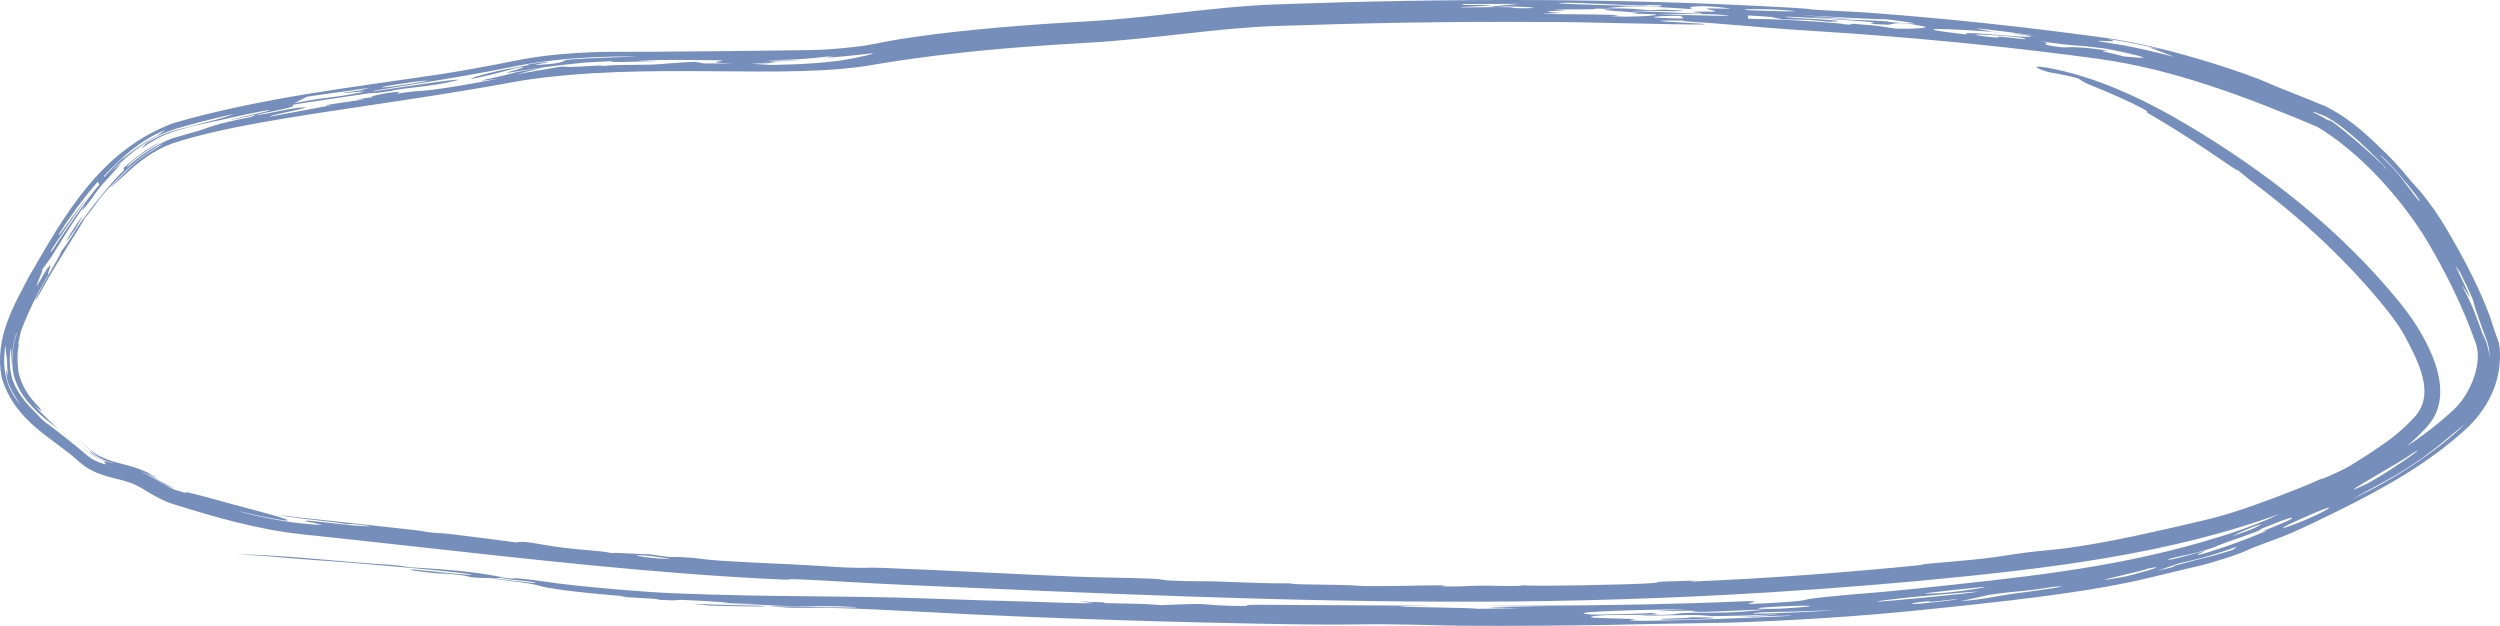 <?xml version="1.0" encoding="UTF-8"?> <svg xmlns="http://www.w3.org/2000/svg" viewBox="0 0 222.894 55.799" fill="none"><path d="M164.937 2.977C172.223 3.493 179.666 4.233 187.157 5.255C193.785 6.177 200.248 8.63 206.593 11.3C210.289 13.513 213.925 17.462 216.342 21.387C218.114 24.378 219.611 27.401 220.745 30.635C221.345 32.407 220.283 35.093 218.782 36.51C215.43 39.652 211.431 41.808 207.311 43.844C206.933 44.033 206.555 44.22 206.177 44.404C202.936 45.954 203.171 45.867 202.253 46.279C200.609 46.982 199.353 47.401 198.155 47.778C197.516 47.977 196.888 48.163 196.221 48.359C187.867 50.766 179.576 51.544 171.066 52.459C170.05 52.566 169.027 52.666 167.999 52.76C158.094 53.566 162.792 53.398 159.345 53.674C152.599 54.107 158.328 53.546 155.673 53.602C149.577 53.871 143.428 53.976 137.293 54C135.64 54.006 133.988 54.011 132.338 54.014C133.985 54.041 135.632 54.066 137.293 54.088C137.546 54.091 137.8 54.094 138.053 54.097C137.806 54.098 137.551 54.099 137.293 54.1C134.013 54.11 130.228 54.145 135.489 54.223C134.235 54.242 133.064 54.264 131.774 54.281C131.421 54.178 125.421 54.142 124.873 54.073C124.326 54.008 127.699 54.043 127.678 54.037C127.455 53.973 113.618 53.946 112.62 53.92C109.982 53.899 112.292 54.068 110.049 54.02C106.19 53.931 108.767 53.723 103.535 53.955C101.46 53.789 101.277 53.845 98.646 53.777C98.3 53.768 98.57 53.71 98.418 53.704C94.438 53.533 97.495 53.75 97.474 53.756C97.109 53.861 92.837 53.669 91.937 53.644C88.714 53.564 85.737 53.472 82.851 53.365C75.604 53.092 68.935 53.248 60.421 52.908C58.093 52.841 51.482 52.313 48.426 51.833C48.098 51.788 47.809 51.749 47.57 51.718C45.125 51.413 46.425 51.667 45.141 51.545C43.114 51.105 41.152 50.846 36.519 50.573C34.81 50.287 35.022 50.412 31.724 50.14C28.979 49.913 24.199 49.448 21.166 49.418C24.634 49.611 24.272 49.654 28.172 49.947C29.475 49.984 43.008 51.143 41.98 51.253C41.449 51.262 36.978 50.768 36.802 50.775C35.787 50.772 38.28 51.078 40.496 51.268C39.946 51.196 39.283 51.114 38.691 51.043C43.675 51.432 40.214 51.471 44.026 51.547C44.497 51.56 44.322 51.494 45.096 51.543C45.252 51.58 44.306 51.512 45.115 51.618C45.94 51.725 47.519 51.847 47.742 51.954C48.077 52.101 44.665 51.615 44.405 51.599C44.403 51.598 44.4 51.597 44.397 51.596C42.114 51.383 46.868 51.955 47.091 52.009C48.035 52.18 47.947 52.206 48.36 52.3C48.586 52.351 48.963 52.424 49.741 52.543C50.999 52.747 54.227 53.046 55.419 53.136C56.602 53.235 54.756 53.147 55.552 53.218C56.348 53.29 57.344 53.318 58.28 53.383C58.68 53.412 58.657 53.467 58.851 53.479C60.932 53.606 59.572 53.424 61.459 53.513C62.681 53.574 66.783 53.794 63.952 53.746C65.312 53.799 66.638 53.838 67.99 53.874C67.137 53.874 66.255 53.866 65.422 53.864C67.969 53.9 69.118 54.013 70.712 54.05C72.307 54.085 73.737 53.993 75.488 54.087C79.225 54.284 69.967 54.045 68.811 54.049C68.362 54.049 70.084 54.172 70.349 54.179C71.528 54.211 72.922 54.171 73.829 54.191C77.077 54.265 79.061 54.396 82.143 54.546C82.359 54.557 82.575 54.568 82.793 54.579C93.225 55.149 105.994 55.526 115.793 55.666C119.519 55.722 121.761 55.643 123.433 55.659C127.344 55.694 127.823 55.779 131.235 55.796C133.063 55.804 135.16 55.799 137.293 55.787C141.089 55.768 145 55.693 147.717 55.627C150.654 55.559 153.318 55.547 154.083 55.521C159.5 55.338 165.518 54.983 171.265 54.391C176.761 53.838 182.051 53.256 186.334 52.557C190.446 51.888 192.36 51.317 193.201 51.131C196.808 50.246 195.866 50.576 198.752 49.668C198.761 49.665 198.769 49.662 198.777 49.659C200.304 49.142 200.557 48.95 200.76 48.875C202.548 48.17 202.935 48.103 204.31 47.508C205.641 46.923 206.939 46.301 208.217 45.663C212.412 43.601 216.659 41.273 220.133 37.993C221.992 36.132 223.086 33.768 222.866 31.004C222.762 30.325 222.702 30.336 222.581 29.974C222.572 29.949 222.563 29.923 222.552 29.894C221.965 28.277 222.32 28.999 221.648 27.321C220.677 24.942 219.435 22.626 218.099 20.36C217.45 19.256 216.708 18.217 215.912 17.214C215.663 16.903 215.512 16.794 214.925 16.103C214.331 15.417 213.915 14.863 212.916 13.848C211.25 12.238 209.736 10.692 207.357 9.486C206.036 8.943 204.689 8.398 203.298 7.853C202.701 7.619 201.982 7.268 201.077 6.933C198.246 5.859 193.922 4.583 191.359 4.048C190.044 3.756 188.73 3.514 187.418 3.335C180.458 2.387 173.847 1.684 167.105 1.169C165.227 1.026 163.558 0.977 162.581 0.916C160.377 0.782 162.043 0.824 159.81 0.692C144.543 -0.179 129.194 -0.167 113.787 0.391C110.736 0.502 107.718 0.841 104.722 1.181C102.248 1.46 99.603 1.76 96.917 1.907C91.709 2.186 86.317 2.621 81.732 3.266C79.736 3.548 78.871 3.734 77.862 3.929C77.424 4.014 76.944 4.096 76.319 4.174C72.733 4.562 72.057 4.447 68.214 4.517C65.141 4.549 61.597 4.598 58.367 4.611C55.134 4.642 53.636 4.529 49.888 4.84C48.733 4.948 47.405 5.116 46.026 5.393C43.788 5.847 41.405 6.284 39.369 6.603C31.438 7.788 23.289 8.713 15.485 10.967C8.854 13.422 5.664 19.371 2.561 24.697C1.251 27.222 -0.518 30.135 0.143 33.625C1.338 37.718 4.896 39.113 7.122 41.234C8.649 42.518 10.32 42.574 11.539 43.018C12.637 43.351 13.77 44.421 15.445 44.947C19.157 46.103 22.979 47.223 26.982 47.642C30.012 47.96 33.046 48.293 36.089 48.628C46.801 49.81 58.715 51.19 69.886 51.674C70.935 51.716 69.336 51.548 72.697 51.722C72.998 51.737 73.318 51.754 73.664 51.773C75.383 51.866 77.704 52.018 81.171 52.17C97.571 52.886 114.72 53.689 131.782 53.646C140.46 53.626 149.107 53.344 157.599 52.823C163.668 52.452 169.765 51.956 175.852 51.322C186.576 50.203 197.512 48.566 207.423 44.127C210.709 42.665 213.954 40.753 216.437 37.993C218.183 36.037 217.557 33.447 216.859 31.726C216.103 29.902 215.055 28.326 213.871 26.862C208.526 20.339 201.934 15.269 195.19 11.237C191.188 8.851 186.957 6.842 182.511 6.031C180.885 5.772 181.73 6.165 182.659 6.435C183.548 6.581 184.368 6.747 185.285 6.988C186.297 7.694 186.191 7.378 190.162 9.232C192.566 10.452 190.596 9.573 191.843 10.282C192.36 10.582 193.486 11.248 194.698 12.029C197.269 13.657 200.208 15.808 199.362 15.037C199.783 15.377 200.168 15.696 200.572 16.035C205.196 19.467 209.344 23.307 212.853 27.692C213.18 28.1 213.495 28.526 213.793 28.961C214.377 29.838 214.354 29.912 214.875 30.858C215.953 32.965 216.858 35.302 215.393 37.05C215.116 37.359 214.819 37.666 214.501 37.972C213.302 39.071 213.095 39.181 211.337 40.384C209.529 41.511 209.62 41.603 206.926 42.76C207.303 42.556 207.21 42.582 206.803 42.755C205.423 43.413 200.135 45.453 197.846 46.044C197.426 46.182 193.903 47.012 192.022 47.412C190.141 47.84 187.27 48.458 184.304 48.862C182.914 49.051 182.059 49.083 180.558 49.273C179.502 49.407 178.242 49.638 176.901 49.793C176.574 49.831 176.155 49.875 175.699 49.919C174.284 50.059 172.521 50.202 172.118 50.241C170.196 50.427 172.321 50.272 171.007 50.403C164.663 51.039 157.272 51.592 150.99 51.841C150.217 51.872 151.283 51.759 151.18 51.761C145.936 51.913 148.737 51.871 147.323 51.986C145.955 52.126 135.911 52.308 135.836 52.17C135.529 52.314 133.295 52.222 132.716 52.217C132.337 52.215 132.034 52.217 131.782 52.22C130.533 52.237 130.534 52.317 128.713 52.277C127.91 52.258 129.474 52.186 128.611 52.183C126.478 52.176 124.557 52.286 121.717 52.25C121.032 52.241 120.81 52.179 119.59 52.156C118.37 52.137 113.252 52.072 115.617 52.012C112.512 52.026 111.888 51.954 108.28 51.835C107.366 51.804 106.186 51.857 104.242 51.754C103.584 51.719 103.607 51.63 102.617 51.591C100.353 51.501 98.215 51.507 95.341 51.388C89.967 51.166 84.248 50.841 78.642 50.63C77.118 50.573 77.494 50.679 75.279 50.591C75.131 50.585 74.501 50.544 73.714 50.496C72.768 50.439 71.596 50.364 70.762 50.326C69.842 50.295 65.077 50.055 64.117 49.98C62.53 49.871 62.253 49.759 61.383 49.708C58.867 49.55 60.87 49.851 57.864 49.412C56.862 49.422 55.097 49.247 54.52 49.312C53.505 49.081 52.161 49.078 50.173 48.828C48.185 48.577 46.581 48.144 46.069 48.367C45.142 48.234 41.186 47.737 40.519 47.657C38.55 47.423 39.595 47.618 38.11 47.44C37.848 47.409 38.128 47.388 36.448 47.203C35.456 47.093 28.809 46.353 27.137 46.186C26.954 46.167 26.832 46.153 26.785 46.149C23.659 45.747 25.105 46.003 27.13 46.256C28.639 46.424 30.458 46.633 30.96 46.713C31.172 46.721 31.381 46.729 31.607 46.74C34.043 46.985 32.645 46.948 31.539 46.853C30.433 46.758 28.378 46.481 27.456 46.421C26.997 46.392 27.266 46.562 28.649 46.695C27.166 46.578 29.18 46.842 28.591 46.82C28.422 46.813 27.845 46.76 27.084 46.685C24.913 46.517 21.345 45.654 21.339 45.58C22.55 45.882 24.07 46.21 25.317 46.4C26.952 46.517 22.114 45.371 17.706 44.135C15.313 43.506 17.578 44.291 15.822 43.737C15.208 43.595 14.341 42.969 12.485 41.974C13.642 42.495 14.447 43.144 15.429 43.522C15.554 43.516 14.009 42.813 13.199 42.281C12.824 42.037 15.247 43.379 13.178 42.142C12.785 41.961 12.395 41.798 11.99 41.672C10.784 41.258 9.382 41.186 8.102 40.137C7.769 39.832 7.399 39.522 6.99 39.198C7.359 39.507 7.727 39.825 8.082 40.16C8.381 40.445 8.756 40.668 9.164 40.847C8.449 40.571 8.157 40.31 8.029 40.219C7.921 40.135 7.929 40.154 8.012 40.238C8.2 40.517 9.306 41.079 9.846 41.223C10.107 41.31 10.195 41.344 9.908 41.27C9.643 41.169 8.895 41.1 7.933 40.327C7.485 39.932 6.919 39.482 6.234 38.957C6.805 39.404 7.376 39.853 7.921 40.34C8.364 40.739 8.926 40.999 9.51 41.198C8.878 41.033 9.816 41.528 9.248 41.364C8.767 41.218 8.208 40.986 7.723 40.561C6.761 39.718 5.586 38.846 4.588 38.043C3.944 37.522 4.315 37.879 4.261 37.836C3.39 37.103 3.615 37.226 2.904 36.524C2.387 36.005 1.279 34.77 1.016 33.443C0.82 32.565 0.87 31.801 0.891 31.562C1.07 30.036 0.938 32.588 1.023 32.434C0.97 31.459 1.444 29.54 1.508 29.669C1.21 30.597 0.913 31.985 1.214 33.402C1.88 36.136 4.727 37.805 5.505 38.479C6.474 39.048 5.454 38.852 2.271 35.28C3.32 36.527 3.902 36.802 3.646 36.517C3.483 36.198 2.201 35.31 1.675 33.305C1.66 33.231 1.646 33.155 1.634 33.078C1.434 31.235 1.715 30.881 1.662 30.773C1.667 30.66 1.568 30.768 1.808 29.781C1.786 29.573 2.955 26.804 3.805 25.361C4.072 24.87 4.277 24.522 4.321 24.47C4.103 24.599 4.885 23.013 4.186 23.976C4.123 24.062 3.729 24.76 3.479 25.188C3.303 25.487 3.192 25.646 3.305 25.343C3.326 25.287 3.354 25.216 3.384 25.137C3.557 24.689 3.861 23.965 3.738 24.071C4.005 23.689 4.287 23.302 4.568 22.924C6.323 20.076 6.602 19.69 7.632 18.168C7.611 18.259 6.691 19.682 8.235 17.63C8.319 17.529 8.331 17.393 9.176 16.392C10.935 14.413 11.403 14.064 9.81 15.378C12.103 13.149 13.637 12.128 15.63 11.495C17.017 11.095 18.536 10.669 20.844 10.157C20.013 10.516 18.655 10.82 15.661 11.608C14.835 11.826 13.935 12.219 13.002 12.808C12.838 12.971 12.773 13.071 12.611 13.244C13.954 12.272 14.982 11.875 15.677 11.669C17.83 11.05 16.619 11.381 19.497 10.74C20.414 10.509 25.335 9.461 23.72 9.936C23.33 10.035 20.285 10.71 20.648 10.685C20.709 10.665 24.428 9.892 24.759 9.833C28.872 8.963 21.427 9.98 32.885 8.318C33.202 8.275 33.32 8.318 33.939 8.24C35.099 8.092 35.105 8.023 36.142 7.89C37.18 7.756 38.626 7.635 40.165 7.298C42.98 6.684 36.276 7.686 33.292 8.153C32.551 8.115 39.886 7.149 46.12 5.87C50.409 5.047 54.272 5.078 54.808 5.041C60.675 4.983 50.91 5.152 50.411 5.373C50.204 5.427 50.333 5.663 47.859 5.794C47.122 5.83 50.159 5.363 48.334 5.561C46.508 5.789 47.248 5.783 47.115 5.805C46.949 5.84 46.558 5.907 46.143 5.987C45.446 6.121 44.673 6.258 44.514 6.295C40.768 7.164 41.158 7.418 46.105 6.043C46.121 6.041 46.137 6.038 46.153 6.036C47.025 5.912 46.677 6.026 46.18 6.171C45.468 6.381 44.468 6.642 46.049 6.374C46.104 6.364 46.159 6.355 46.214 6.345C49.441 5.806 51.829 5.619 52.24 5.571C57.304 5.286 51.469 5.661 57.656 5.469C61.103 5.41 52.494 5.367 60.369 5.34C66.957 5.373 63.398 5.43 63.877 5.59C63.99 5.628 67.6 5.683 62.684 5.652C62.545 5.61 62.283 5.555 61.972 5.516C60.765 5.54 58.757 5.746 58.118 5.76C54.997 5.828 55.145 5.729 53.312 5.927C54.623 5.733 52.484 5.902 51.687 5.934C48.762 6.114 52.449 5.52 46.261 6.585C46.172 6.605 46.08 6.625 45.988 6.645C46.078 6.62 46.168 6.595 46.258 6.571C46.987 6.369 47.689 6.201 48.425 6.046C47.692 6.14 46.947 6.255 46.224 6.396C46.164 6.408 46.105 6.419 46.046 6.431C44.895 6.811 40.687 7.549 44.518 6.996C39.951 7.882 38.068 8.09 37.047 8.138C36.856 8.145 36.163 8.238 35.345 8.352C35.494 8.299 35.678 8.176 35.548 8.182C34.388 8.243 32.637 8.667 33.252 8.65C32.682 8.733 32.234 8.8 32.075 8.825C31.07 8.977 33.053 8.76 32.239 8.896C31.971 8.937 29.136 9.339 29.086 9.377C28.778 9.624 33.379 8.642 24.1 10.395C23.85 10.276 28.17 9.531 27.036 9.577C25.807 9.609 23.43 10.305 22.859 10.223C22.67 10.297 22.589 10.343 22.427 10.418C18.664 11.164 18.668 11.388 17.548 11.706C17.16 11.82 16.554 11.991 15.822 12.199C14.159 12.63 12.311 14.05 11.633 14.635C11.004 15.299 11.084 14.588 14.372 12.629C13.149 13.211 12.031 14.062 11.026 14.976C11.096 15.491 11.218 14.469 7.284 19.681C6.462 20.861 6.319 21.327 5.435 22.437C5.598 22.377 4.483 24.174 3.839 25.38C3.569 25.874 3.362 26.26 3.313 26.364C2.922 27.229 3.286 26.614 3.954 25.441C5.025 23.468 7.22 20.145 7.555 19.453C8.593 18.246 8.468 18.153 9.643 16.826C11.42 15.005 11.62 14.658 14.104 13.01C15.441 12.423 12.839 13.632 11.309 15.209C9.785 16.761 8.767 17.73 12.014 14.785C12.802 14.169 14.085 13.124 15.935 12.611C22.569 10.511 34.336 9.458 46.383 7.205C57.896 5.404 70.183 7.225 78.167 5.723C80.682 5.301 82.769 5.037 84.257 4.861C88.9 4.319 93.107 4.03 97.027 3.81C103.232 3.441 108.567 2.482 113.856 2.315C121.331 2.063 128.734 1.905 137.874 1.962C139.841 1.911 154.663 2.358 151.589 2.107C151.148 2.058 144.771 1.796 150.247 1.834C149.131 1.874 152.346 2.039 152.616 2.061C158.793 2.537 155.214 2.35 164.937 2.977ZM193.838 5.07C189.882 4.029 188.037 3.846 187.365 3.719C186.828 3.632 187.019 3.633 187.375 3.646C187.978 3.669 189.055 3.758 187.935 3.471C189.585 3.716 191.21 4.052 192.82 4.455C192.393 4.365 191.971 4.281 191.542 4.2C191.54 4.199 191.538 4.199 191.536 4.199C192.31 4.473 193.081 4.765 193.838 5.07ZM61.749 53.836C62.246 53.89 62.738 53.941 63.277 53.993C64.966 54.037 66.647 54.066 68.333 54.088C68.132 54.061 67.938 54.034 67.738 54.006C65.743 53.966 63.753 53.916 61.749 53.836ZM31.52 8.364C29.172 8.805 29.356 8.585 26.238 9.197C26.595 9.007 27.007 8.812 27.389 8.623C29.786 8.25 30.338 8.226 32.929 7.829C32.632 7.911 32.33 7.995 32.04 8.077C31.606 8.129 31.144 8.185 30.725 8.238C30.074 8.443 34.226 7.871 31.528 8.363C31.526 8.364 31.523 8.364 31.52 8.364ZM8.847 16.494C7.924 17.43 5.056 21.679 4.702 22.28C3.107 24.087 11.608 12.32 5.28 20.949C5.286 20.894 5.239 20.922 5.219 20.909C6.276 19.268 7.422 17.68 8.731 16.185C8.733 16.329 8.852 16.339 8.847 16.494ZM147.892 0.594C145.92 0.524 136.513 0.321 139.581 0.249C140.485 0.222 144.683 0.451 146.279 0.49C147.312 0.512 146.156 0.392 148.195 0.482C148.104 0.518 148.047 0.559 147.887 0.593C147.889 0.594 147.89 0.594 147.892 0.594ZM151.572 1.223C149.536 1.132 147.471 1.05 145.42 0.985C146.92 0.918 149.864 1.074 150.042 0.942C149.481 0.912 148.926 0.884 148.365 0.857C147.934 0.874 147.51 0.893 147.086 0.912C145.327 0.792 146.395 0.774 143.114 0.73C145.101 0.562 145.476 0.432 151.087 0.835C150.029 0.685 151.043 0.337 154.147 0.735C154.727 0.809 152.293 0.74 152.265 0.749C151.887 0.832 153.234 0.948 152.829 1.025C152.647 1.059 151.164 1.002 150.94 1.052C150.837 1.077 152.244 1.21 151.572 1.223ZM155.654 0.897C155.026 0.808 157.19 0.766 159.061 0.899C161.977 1.109 157.367 0.977 155.654 0.897ZM61.738 53.836C61.742 53.836 61.745 53.836 61.749 53.836C61.747 53.836 61.745 53.836 61.744 53.835C61.742 53.835 61.74 53.836 61.738 53.836ZM13.989 12.128C12.52 12.766 10.798 14.327 10.879 14.153C10.323 14.668 9.793 15.218 9.295 15.778C9.282 15.756 9.274 15.73 9.262 15.708C10.793 14.056 12.524 12.484 14.744 11.579C14.487 11.749 14.267 11.917 13.989 12.128ZM0.618 31.981C0.641 33.458 0.778 33.575 0.683 33.415C0.614 33.255 0.515 32.794 0.533 33.128C0.539 33.226 0.556 33.365 0.586 33.533C0.701 34.613 1.912 36.162 1.7 35.968C1.175 35.291 0.71 34.477 0.516 33.548C0.316 32.61 0.336 31.64 0.493 30.738C0.496 31.216 0.548 31.552 0.618 31.987C0.618 31.985 0.618 31.983 0.618 31.981ZM215.997 40.814C217.528 39.663 216.921 40.152 219.832 37.746C219.83 37.748 219.828 37.749 219.826 37.751C217.261 40.279 213.287 42.825 209.741 44.492C211.834 43.312 213.521 42.543 215.997 40.814ZM38.004 7.187C38.802 7.137 35.149 7.735 34.33 7.781C33.008 7.866 36.802 7.275 38.004 7.187ZM141.978 54.794C139.109 54.603 144.541 54.377 150.226 54.325C150.719 54.324 147.049 54.472 148.137 54.487C148.247 54.49 150.263 54.438 150.762 54.451C151.262 54.465 150.74 54.546 151.558 54.55C152.995 54.56 156.232 54.344 157.308 54.353C157.45 54.356 155.444 54.533 155.318 54.54C153.255 54.678 151.261 54.619 150.942 54.627C149.299 54.668 149.549 54.75 149.134 54.781C148.351 54.84 146.971 54.826 146.874 54.831C144.381 54.955 150.08 54.828 150.85 54.829C152.926 54.851 151.009 55.014 155.984 54.869C156.456 54.855 162.109 54.589 154.989 55.01C168.993 54.561 147.96 55.48 145.675 55.333C144.622 55.327 146.215 55.217 145.576 55.188C144.117 55.123 141.634 55.128 141.855 55.001C142.332 54.736 145.593 54.877 147.839 54.784C147.602 54.732 147.51 54.679 147.073 54.631C147.747 54.7 142.186 54.815 141.978 54.794C141.978 54.794 141.978 54.794 141.978 54.794ZM177.328 53.038C180.442 52.599 180.242 52.793 183.087 52.315C185.626 52.11 180.655 52.793 180.075 52.856C177.431 53.211 177.51 53.361 174.793 53.603C175.715 53.409 176.462 53.231 177.328 53.038ZM150.064 55.031C152.169 55.059 148.407 55.156 148.255 55.172C146.597 55.398 157.863 55.038 150.064 55.031ZM135.645 0.736C134.577 0.739 135.255 0.66 134.313 0.635C133.37 0.608 130.146 0.694 130.226 0.645C130.308 0.591 136.219 0.436 130.286 0.436C130.487 0.407 130.419 0.386 130.516 0.36C132.147 0.348 133.793 0.343 135.424 0.346C134.528 0.425 133.611 0.51 132.751 0.591C133.667 0.653 134.181 0.571 134.23 0.571C134.23 0.571 134.23 0.571 134.23 0.571C135.936 0.577 138.042 0.733 135.645 0.736ZM215.733 17.874C215.782 18.245 214.372 16.119 213.662 15.346C212.977 14.554 211.899 13.603 212.343 13.92C213.62 15.043 215.755 17.815 215.733 17.875C215.733 17.874 215.733 17.874 215.733 17.874ZM194.19 50.25C196.486 49.697 196.423 49.765 198.574 49.044C198.829 48.956 199.114 48.854 199.437 48.735C199.335 48.822 199.232 48.91 199.128 48.996C198.943 49.059 198.773 49.115 198.614 49.167C196.676 49.766 196.595 49.686 193.944 50.418C193.471 50.54 194.518 50.418 192.363 50.879C192.974 50.68 193.59 50.465 194.19 50.25ZM206.547 45.901C203.792 47.191 201.445 47.818 206.583 45.636C207.338 45.299 208.601 44.905 206.547 45.901ZM163.519 1.676C158.384 1.361 164.221 1.661 165.561 1.705C153.61 0.88 166.91 1.783 168.116 1.713C169.572 1.884 172.29 2.249 169.255 2.028C167.988 1.94 168.455 1.919 168.379 1.912C166.046 1.746 166.322 1.862 163.519 1.676ZM171.897 53.605C172.091 53.588 171.796 53.687 172.41 53.637C173.028 53.587 174.412 53.395 174.556 53.421C174.689 53.448 172.202 53.738 171.206 53.817C171.149 53.822 171.097 53.825 171.051 53.829C170.328 53.876 170.184 53.793 171.192 53.676C171.383 53.654 171.617 53.63 171.897 53.605ZM191.428 50.708C193.954 50.206 189.891 51.352 189.332 51.433C184.483 52.3 191.6 50.801 191.428 50.708ZM175.382 3.084C169.228 2.377 173.759 2.557 177.638 2.833C178.145 2.914 178.666 2.997 179.166 3.079C176.866 2.673 172.821 2.05 181.842 3.202C176.894 2.672 181.028 3.189 181.059 3.203C181.57 3.547 174.263 2.628 175.388 3.085C175.386 3.085 175.384 3.084 175.382 3.084ZM163.57 54.402C160.875 54.612 153.859 54.867 157.125 54.589C159.275 54.55 161.419 54.49 163.57 54.402ZM74.23 5.486C72.026 5.73 69.986 5.788 67.263 5.805C69.711 5.67 68.103 5.677 67.276 5.657C66.024 5.626 69.056 5.604 69.066 5.59C69.008 5.479 67.077 5.535 71.475 5.405C70.387 5.413 69.313 5.4 68.225 5.378C71.576 5.319 72.368 5.203 74.471 4.962C72.434 5.302 75.135 5.057 77.582 4.773C78.812 4.64 75.357 5.402 74.222 5.486C74.225 5.486 74.227 5.486 74.23 5.486ZM169.004 2.549C168.371 2.461 167.794 2.366 167.182 2.278C166.512 2.223 165.841 2.17 165.17 2.118C165.085 2.144 165.013 2.173 164.914 2.197C164.03 2.144 164.378 2.124 164.116 2.102C164.116 2.102 164.116 2.102 164.116 2.102C160.353 1.791 158.807 1.717 155.848 1.671C155.853 1.573 155.858 1.475 155.862 1.377C156.526 1.418 157.197 1.46 157.861 1.504C158.211 1.576 158.563 1.647 158.913 1.719C159.682 1.733 160.445 1.748 161.215 1.765C161.829 1.822 162.567 1.888 163.098 1.942C166.181 1.868 159.203 1.604 159.147 1.5C159.11 1.411 166.129 1.861 167.133 2.006C167.278 2.025 165.748 2.111 168.319 2.204C168.721 2.221 168.9 1.783 171.633 2.381C172.022 2.467 170.624 2.616 169.004 2.549ZM143.53 1.44C147.484 1.209 132.905 1.322 139.197 1.16C137.404 1.014 137.736 1.017 139.546 0.92C139.705 0.911 138.456 0.863 138.562 0.86C140.255 0.81 142.293 0.877 142.308 0.762C142.766 0.775 143.196 0.789 143.654 0.804C141.746 0.877 144.775 1.005 145.943 1.129C146.476 1.183 145.25 1.166 145.697 1.214C145.863 1.23 147.575 1.249 147.645 1.289C147.788 1.38 146.71 1.464 144.887 1.486C144.887 1.487 144.887 1.487 144.887 1.487C144.431 1.471 143.987 1.455 143.53 1.44ZM219.466 25.376C219.879 25.916 221.145 28.309 218.892 23.639C219.039 23.85 219.19 24.071 219.334 24.286C219.732 25.066 220.097 25.833 220.456 26.648C220.744 27.775 221.29 29.216 221.695 30.293C221.959 31.001 221.965 31.603 221.97 31.773C221.954 31.951 222.007 31.688 221.773 30.847C221.746 30.758 221.693 30.538 221.612 30.323C221.407 29.779 221.193 29.196 221.55 30.345C221.567 30.401 221.584 30.463 221.6 30.529C221.599 30.527 221.598 30.524 221.597 30.522C221.58 30.462 221.562 30.404 221.542 30.348C220.643 27.833 220.535 27.443 219.466 25.376ZM207.618 10.769C207.373 10.602 207.158 10.474 206.979 10.385C205.806 9.805 206.096 9.878 207.036 10.249C209.404 11.193 213.85 16.147 212.578 14.891C212.515 14.622 207.403 10.159 207.618 10.769ZM201.577 47.161C204.289 46.044 204.521 46.074 204.281 46.266C204.039 46.454 202.136 47.198 201.893 47.298C201.11 47.649 202.806 46.988 201.79 47.448C201.596 47.538 199.921 48.226 198.466 48.719C197.409 49.084 196.477 49.359 196.381 49.384C195.11 49.702 196.909 49.036 196.544 49.122C195.363 49.416 193.779 49.891 193.417 49.895C192.641 49.919 195.668 49.344 196.165 49.185C197.544 48.79 197.527 48.705 198.363 48.406C198.44 48.377 198.525 48.347 198.619 48.314C199.721 47.92 200.45 47.684 201.409 47.3C201.728 47.171 201.439 47.216 201.577 47.161ZM210.545 43.349C207.757 44.661 214.325 41.052 214.999 40.473C217.237 39.119 211.953 42.825 210.545 43.349ZM153.428 1.313C156.242 1.528 149.675 1.331 147.798 1.252C148.147 1.217 152.46 1.233 153.428 1.313ZM177.091 3.258C174.516 2.964 177.959 3.088 180.108 3.339C181.351 3.627 180.17 3.459 178.764 3.311C177.359 3.165 179.099 3.494 177.091 3.258ZM170.337 53.248C170.425 53.239 170.722 53.213 171.14 53.175C173.374 52.978 179.059 52.454 174.725 52.963C174.528 52.986 172.842 53.158 171.155 53.323C169.486 53.488 167.811 53.623 167.573 53.632C166.611 53.669 168.905 53.4 170.337 53.248ZM189.367 5.034C188.054 4.66 186.718 4.493 187.982 4.525C187.984 4.525 187.986 4.526 187.988 4.526C187.731 4.483 187.492 4.447 187.271 4.417C184.526 4.052 184.31 4.292 183.625 4.198C181.032 3.858 183.518 3.945 181.897 3.68C185.588 4.194 184.658 3.945 187.289 4.28C187.354 4.288 187.42 4.297 187.489 4.306C188.138 4.374 190.682 4.942 191.036 5.092C191.394 5.226 190.066 5.096 189.367 5.034ZM157.644 54.132C160.678 53.936 163.471 53.96 159.259 54.236C157.204 54.361 155.791 54.246 157.644 54.132ZM6.729 20.411C6.946 20.002 7.178 19.582 7.431 19.15C6.757 20.044 6.119 20.965 5.509 21.907C5.996 21.166 6.502 20.437 7.032 19.721C5.844 21.455 5.423 22.32 6.726 20.416C6.727 20.414 6.728 20.413 6.729 20.411ZM57.193 49.507C58.136 49.542 59.972 49.857 59.737 49.849C57.961 49.792 55.884 49.458 57.193 49.507ZM149.248 1.64C145.747 1.558 148.161 1.367 150.308 1.422C148.994 1.427 151.234 1.693 149.248 1.64ZM30.96 46.713C30.645 46.7 30.327 46.687 29.974 46.671C31.08 46.761 31.273 46.762 30.96 46.713ZM171.739 52.878C172.27 52.805 176.201 52.377 176.734 52.338C177.841 52.268 174.793 52.748 172.98 52.888C172.78 52.904 171.211 52.952 171.747 52.877C171.744 52.877 171.741 52.877 171.739 52.878ZM4.331 24.466C4.332 24.46 4.328 24.462 4.321 24.47C4.325 24.468 4.327 24.47 4.331 24.466ZM135.866 52.158C135.845 52.162 135.834 52.166 135.836 52.17C135.844 52.166 135.861 52.162 135.866 52.158ZM198.988 47.822C200.14 47.183 202.961 46.178 200.805 47.164C200.685 47.223 199.288 47.724 198.988 47.822Z" fill="#768EBC"></path></svg> 
